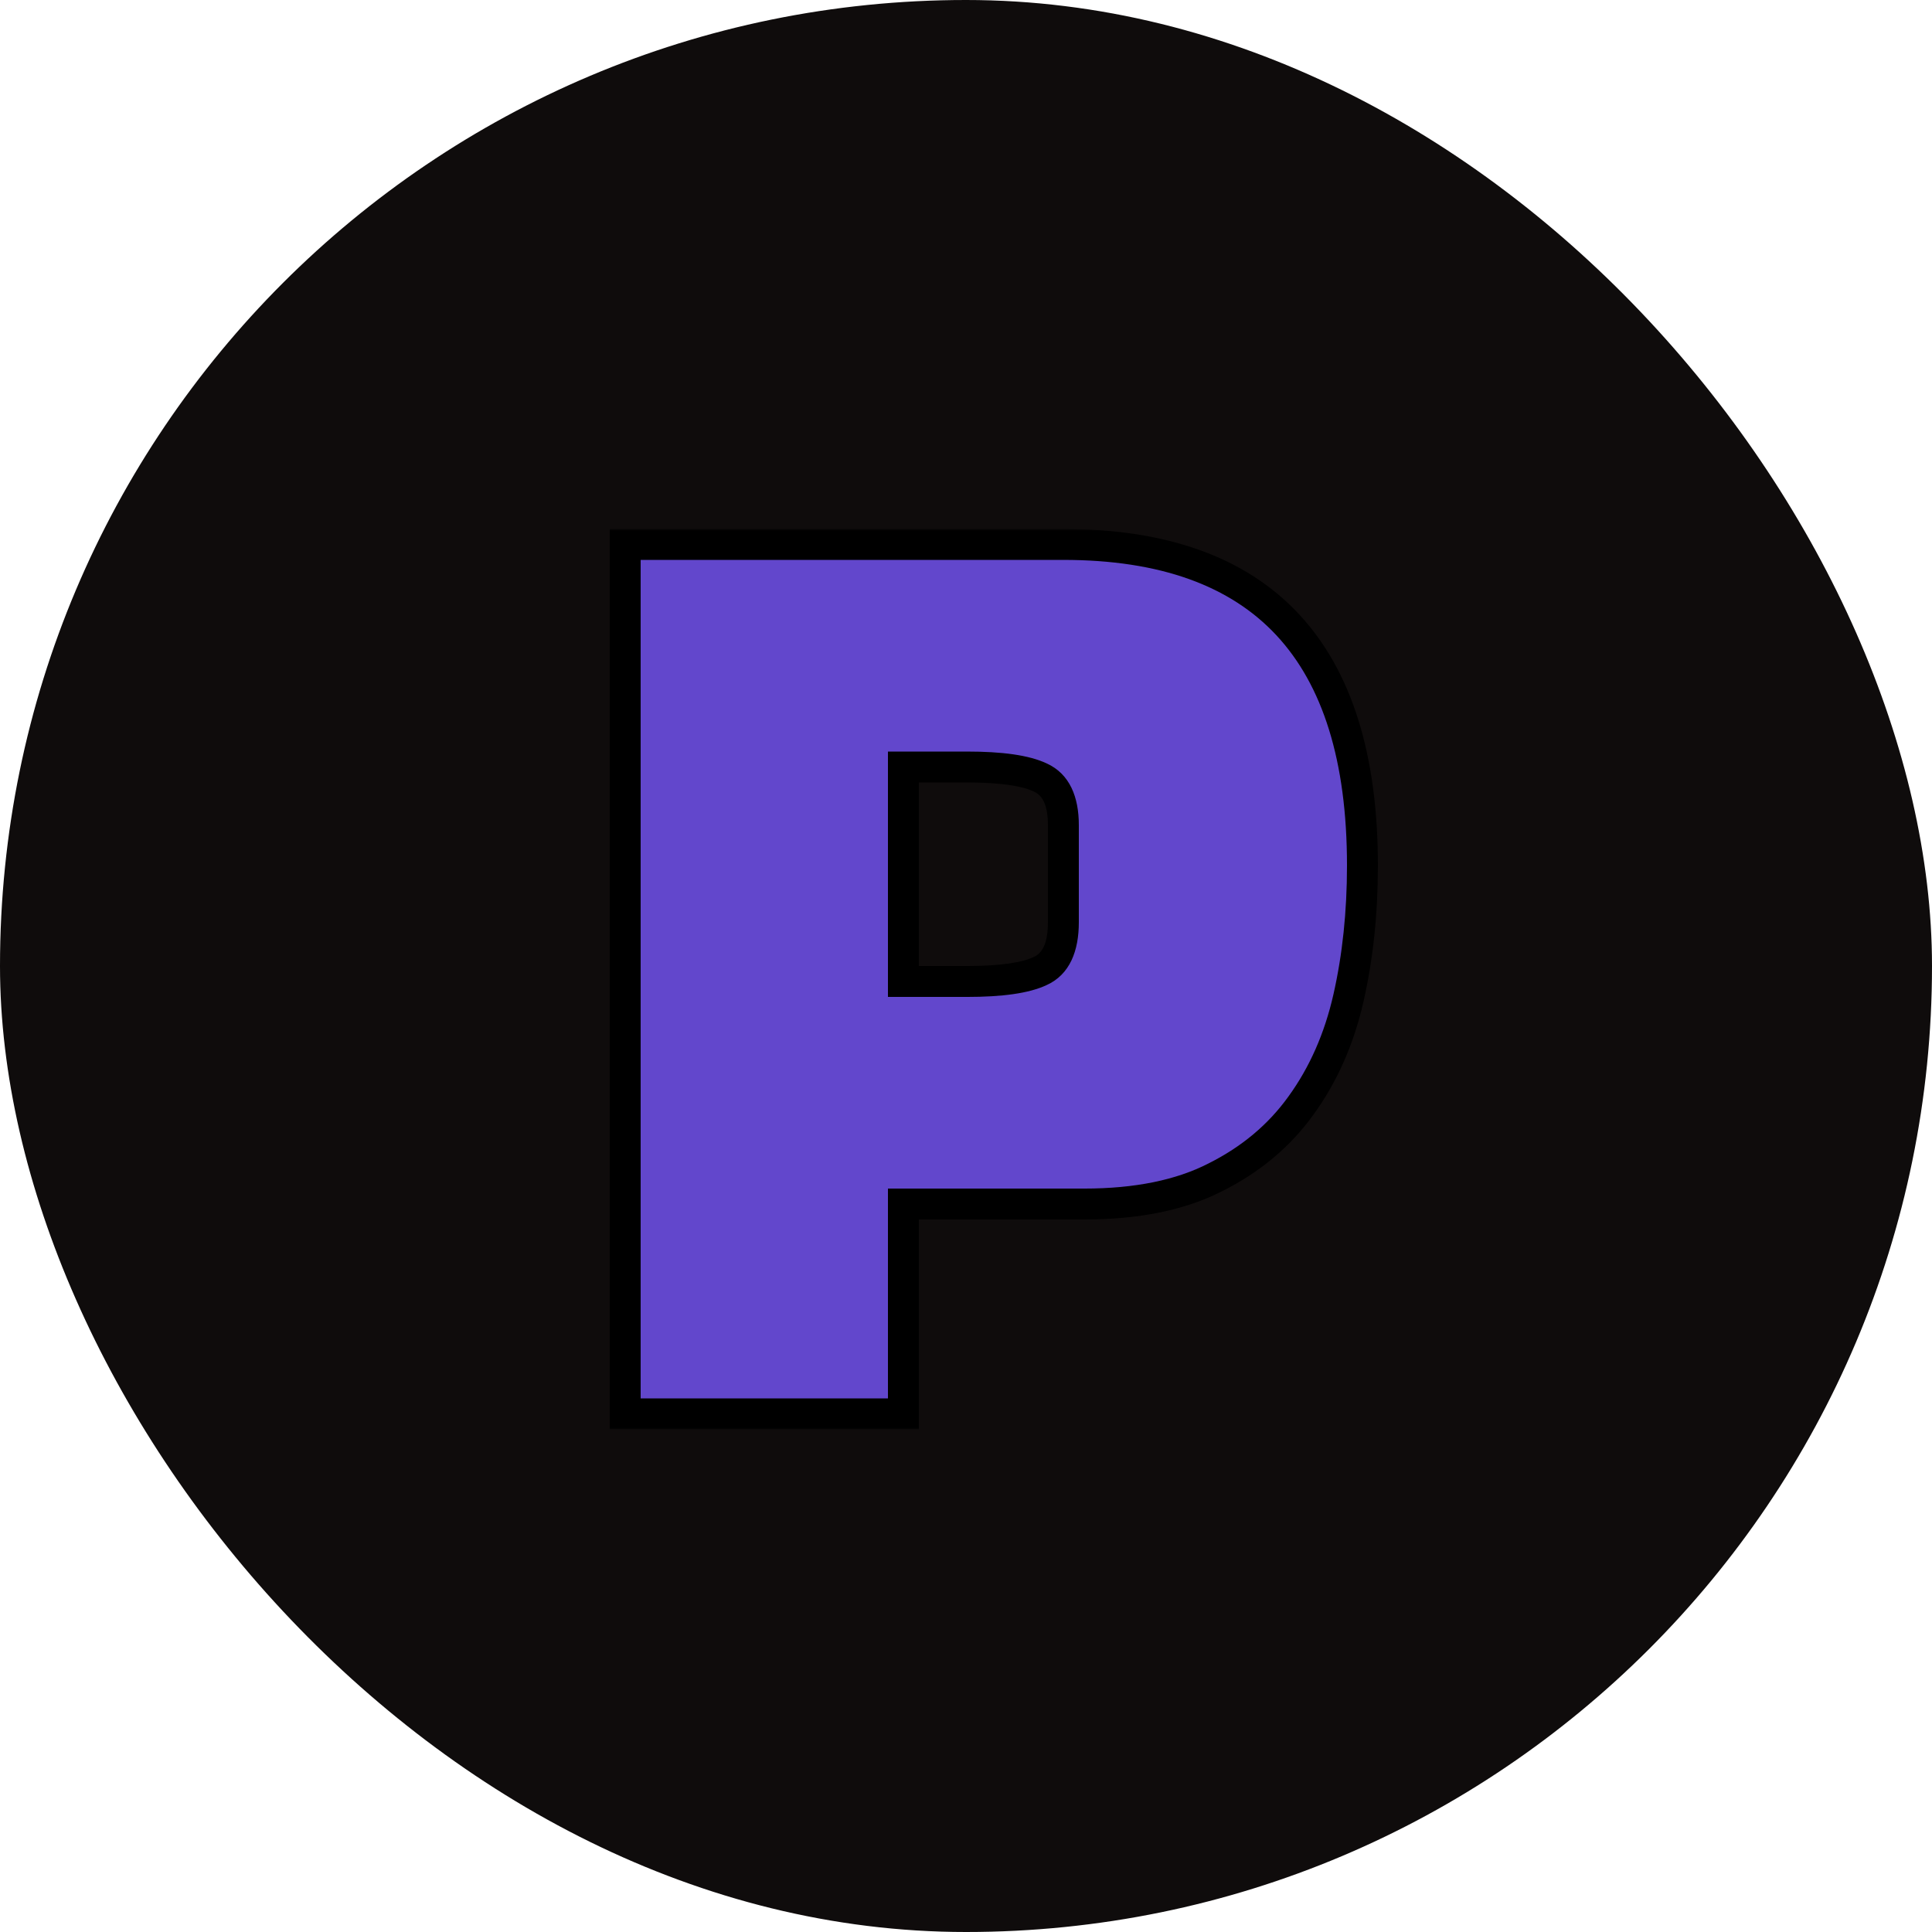 <svg width="500" height="500" viewBox="0 0 500 500" fill="none" xmlns="http://www.w3.org/2000/svg">
<rect width="500" height="500" rx="250" fill="#0F0C0C"/>
<g filter="url(#filter0_d_1234_11)">
<mask id="path-2-outside-1_1234_11" maskUnits="userSpaceOnUse" x="157" y="129" width="200" height="233" fill="black">
<rect fill="white" x="157" y="129" width="200" height="233"/>
<path d="M280.599 303.7L233.799 303.7L233.799 358L161.799 358L161.799 133L275.199 133C326.799 133 352.599 160.7 352.599 216.1C352.599 228.3 351.399 239.7 348.999 250.3C346.599 260.9 342.499 270.2 336.699 278.2C331.099 286 323.699 292.2 314.499 296.8C305.499 301.4 294.199 303.7 280.599 303.7ZM250.299 190.6L233.799 190.6L233.799 246.1L250.299 246.1C259.099 246.1 265.399 245.2 269.199 243.4C273.199 241.6 275.199 237.4 275.199 230.8L275.199 205.6C275.199 199.2 273.199 195.1 269.199 193.3C265.399 191.5 259.099 190.6 250.299 190.6Z"/>
</mask>
<path d="M280.599 303.7L233.799 303.7L233.799 358L161.799 358L161.799 133L275.199 133C326.799 133 352.599 160.7 352.599 216.1C352.599 228.3 351.399 239.7 348.999 250.3C346.599 260.9 342.499 270.2 336.699 278.2C331.099 286 323.699 292.2 314.499 296.8C305.499 301.4 294.199 303.7 280.599 303.7ZM250.299 190.6L233.799 190.6L233.799 246.1L250.299 246.1C259.099 246.1 265.399 245.2 269.199 243.4C273.199 241.6 275.199 237.4 275.199 230.8L275.199 205.6C275.199 199.2 273.199 195.1 269.199 193.3C265.399 191.5 259.099 190.6 250.299 190.6Z" fill="#7A59FF"/>
<path d="M280.599 303.7L233.799 303.7L233.799 358L161.799 358L161.799 133L275.199 133C326.799 133 352.599 160.7 352.599 216.1C352.599 228.3 351.399 239.7 348.999 250.3C346.599 260.9 342.499 270.2 336.699 278.2C331.099 286 323.699 292.2 314.499 296.8C305.499 301.4 294.199 303.7 280.599 303.7ZM250.299 190.6L233.799 190.6L233.799 246.1L250.299 246.1C259.099 246.1 265.399 245.2 269.199 243.4C273.199 241.6 275.199 237.4 275.199 230.8L275.199 205.6C275.199 199.2 273.199 195.1 269.199 193.3C265.399 191.5 259.099 190.6 250.299 190.6Z" fill="black" fill-opacity="0.2"/>
<path d="M233.799 303.7L233.799 299.7L229.799 299.7L229.799 303.7L233.799 303.7ZM233.799 358L233.799 362L237.799 362L237.799 358L233.799 358ZM161.799 358L157.799 358L157.799 362L161.799 362L161.799 358ZM161.799 133L161.799 129L157.799 129L157.799 133L161.799 133ZM348.999 250.3L345.098 249.417L345.098 249.417L348.999 250.3ZM336.699 278.2L333.46 275.852L333.455 275.86L333.45 275.867L336.699 278.2ZM314.499 296.8L312.71 293.222L312.694 293.23L312.678 293.238L314.499 296.8ZM233.799 190.6L233.799 186.6L229.799 186.6L229.799 190.6L233.799 190.6ZM233.799 246.1L229.799 246.1L229.799 250.1L233.799 250.1L233.799 246.1ZM269.199 243.4L267.557 239.752L267.522 239.768L267.486 239.785L269.199 243.4ZM269.199 193.3L267.486 196.915L267.522 196.932L267.557 196.948L269.199 193.3ZM280.599 299.7L233.799 299.7L233.799 307.7L280.599 307.7L280.599 299.7ZM229.799 303.7L229.799 358L237.799 358L237.799 303.7L229.799 303.7ZM233.799 354L161.799 354L161.799 362L233.799 362L233.799 354ZM165.799 358L165.799 133L157.799 133L157.799 358L165.799 358ZM161.799 137L275.199 137L275.199 129L161.799 129L161.799 137ZM275.199 137C300.307 137 318.423 143.726 330.322 156.501C342.271 169.33 348.599 188.949 348.599 216.1L356.599 216.1C356.599 187.851 350.027 165.92 336.176 151.049C322.275 136.124 301.691 129 275.199 129L275.199 137ZM348.599 216.1C348.599 228.038 347.425 239.139 345.098 249.417L352.9 251.183C355.373 240.261 356.599 228.562 356.599 216.1L348.599 216.1ZM345.098 249.417C342.805 259.542 338.912 268.332 333.46 275.852L339.937 280.548C346.085 272.068 350.393 262.258 352.9 251.183L345.098 249.417ZM333.45 275.867C328.255 283.103 321.372 288.891 312.71 293.222L316.288 300.378C326.026 295.509 333.943 288.897 339.948 280.533L333.45 275.867ZM312.678 293.238C304.402 297.468 293.775 299.7 280.599 299.7L280.599 307.7C294.623 307.7 306.595 305.332 316.319 300.362L312.678 293.238ZM250.299 186.6L233.799 186.6L233.799 194.6L250.299 194.6L250.299 186.6ZM229.799 190.6L229.799 246.1L237.799 246.1L237.799 190.6L229.799 190.6ZM233.799 250.1L250.299 250.1L250.299 242.1L233.799 242.1L233.799 250.1ZM250.299 250.1C259.182 250.1 266.254 249.221 270.911 247.015L267.486 239.785C264.544 241.179 259.016 242.1 250.299 242.1L250.299 250.1ZM270.84 247.048C276.949 244.299 279.199 238.071 279.199 230.8L271.199 230.8C271.199 236.729 269.449 238.901 267.557 239.752L270.84 247.048ZM279.199 230.8L279.199 205.6L271.199 205.6L271.199 230.8L279.199 230.8ZM279.199 205.6C279.199 198.458 276.905 192.382 270.84 189.652L267.557 196.948C269.492 197.818 271.199 199.942 271.199 205.6L279.199 205.6ZM270.911 189.685C266.254 187.479 259.182 186.6 250.299 186.6L250.299 194.6C259.016 194.6 264.544 195.521 267.486 196.915L270.911 189.685Z" fill="black" mask="url(#path-2-outside-1_1234_11)"/>
</g>
<defs>
<filter id="filter0_d_1234_11" x="161.799" y="133" width="190.8" height="232.902" filterUnits="userSpaceOnUse" color-interpolation-filters="sRGB">
<feFlood flood-opacity="0" result="BackgroundImageFix"/>
<feColorMatrix in="SourceAlpha" type="matrix" values="0 0 0 0 0 0 0 0 0 0 0 0 0 0 0 0 0 0 127 0" result="hardAlpha"/>
<feOffset dy="7.902"/>
<feComposite in2="hardAlpha" operator="out"/>
<feColorMatrix type="matrix" values="0 0 0 0 0 0 0 0 0 0 0 0 0 0 0 0 0 0 1 0"/>
<feBlend mode="normal" in2="BackgroundImageFix" result="effect1_dropShadow_1234_11"/>
<feBlend mode="normal" in="SourceGraphic" in2="effect1_dropShadow_1234_11" result="shape"/>
</filter>
</defs>
</svg>
